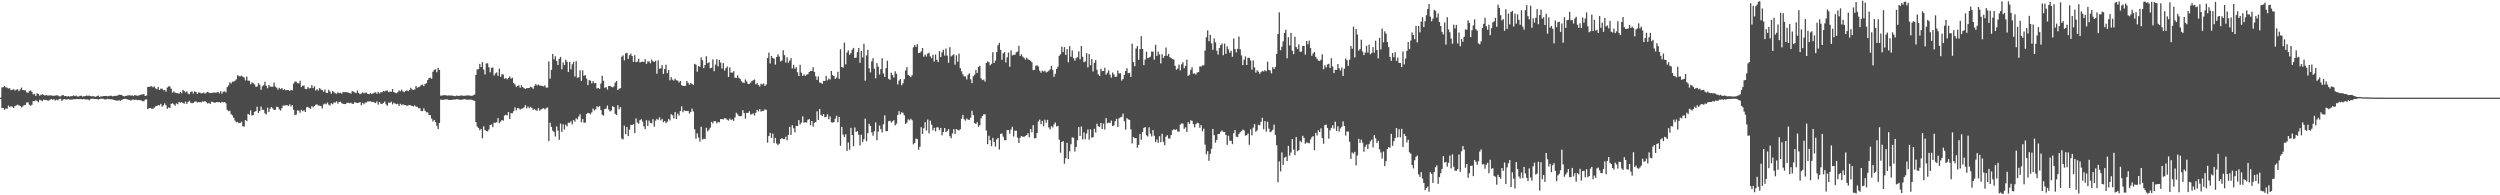 <?xml version="1.0" encoding="UTF-8"?>
<svg xmlns="http://www.w3.org/2000/svg" width="1920" height="150">
  <path d="M0 74.994h1v1.000H0zM1 67.168h1v15.833H1zM2 66.967h1v15.932H2zM3 66.065h1v18.272H3zM4 67.096h1v16.243H4zM5 67.307h1v16.217H5zM6 67.976h1v13.108H6zM7 67.796h1v14.288H7zM8 69.290h1v12.439H8zM9 68.843h1v13.091H9zM10 68.543h1v14.412H10zM11 69.527h1v11.991H11zM12 68.887h1v12.085H12zM13 68.528h1v11.864H13zM14 69.999h1v10.898H14zM15 68.727h1v12.640H15zM16 67.295h1v15.212H16zM17 69.102h1v12.671H17zM18 69.266h1v11.442H18zM19 69.440h1v11.124H19zM20 70.879h1v7.936H20zM21 71.395h1v7.131H21zM22 69.902h1v10.464H22zM23 69.445h1v11.809H23zM24 70.568h1v9.911H24zM25 72.482h1v5.093H25zM26 72.103h1v5.632H26zM27 73.658h1v3.276H27zM28 71.684h1v5.964H28zM29 72.125h1v6.487H29zM30 73.478h1v3.179H30zM31 72.826h1v4.215H31zM32 72.343h1v5.441H32zM33 72.908h1v3.517H33zM34 73.366h1v3.529H34zM35 72.982h1v3.763H35zM36 73.334h1v3.889H36zM37 73.300h1v3.983H37zM38 73.270h1v3.254H38zM39 73.252h1v2.855H39zM40 73.560h1v3.043H40zM41 73.511h1v2.716H41zM42 73.365h1v3.862H42zM43 73.141h1v3.476H43zM44 73.295h1v3.823H44zM45 73.985h1v2.033H45zM46 74.050h1v1.720H46zM47 73.290h1v4.214H47zM48 72.969h1v3.449H48zM49 73.809h1v2.292H49zM50 73.711h1v2.725H50zM51 74.161h1v2.171H51zM52 73.822h1v2.284H52zM53 74.161h1v2.266H53zM54 73.867h1v2.616H54zM55 73.837h1v2.648H55zM56 73.203h1v2.956H56zM57 73.815h1v2.418H57zM58 73.377h1v2.757H58zM59 74.128h1v1.959H59zM60 74.054h1v2.124H60zM61 73.577h1v2.487H61zM62 73.518h1v2.613H62zM63 74.187h1v2.161H63zM64 73.918h1v2.061H64zM65 73.768h1v2.619H65zM66 73.333h1v3.074H66zM67 73.670h1v2.690H67zM68 73.306h1v3.724H68zM69 73.835h1v2.298H69zM70 73.993h1v1.816H70zM71 73.848h1v2.004H71zM72 74.137h1v2.013H72zM73 74.348h1v1.608H73zM74 73.776h1v2.317H74zM75 73.354h1v3.063H75zM76 74.471h1v1.506H76zM77 74.055h1v1.799H77zM78 73.959h1v1.839H78zM79 73.797h1v2.109H79zM80 73.743h1v2.629H80zM81 73.610h1v2.754H81zM82 73.924h1v1.921H82zM83 73.816h1v2.350H83zM84 73.499h1v2.672H84zM85 73.509h1v2.770H85zM86 73.982h1v2.396H86zM87 73.783h1v3.024H87zM88 73.531h1v3.545H88zM89 73.610h1v3.627H89zM90 73.231h1v4.068H90zM91 72.681h1v4.276H91zM92 72.881h1v4.603H92zM93 72.894h1v3.795H93zM94 73.737h1v2.498H94zM95 74.034h1v1.945H95zM96 73.743h1v2.203H96zM97 73.442h1v2.765H97zM98 73.201h1v3.379H98zM99 73.179h1v3.562H99zM100 73.453h1v3.795H100zM101 73.239h1v3.358H101zM102 73.844h1v2.672H102zM103 73.029h1v3.671H103zM104 73.267h1v3.222H104zM105 73.555h1v3.411H105zM106 73.332h1v3.441H106zM107 73.019h1v3.965H107zM108 72.598h1v4.485H108zM109 72.500h1v5.219H109zM110 72.240h1v5.520H110zM111 73.745h1v2.800H111zM112 73.377h1v2.910H112zM113 66.821h1v16.997H113zM114 66.656h1v16.480H114zM115 66.386h1v16.523H115zM116 66.193h1v17.315H116zM117 67.052h1v16.482H117zM118 66.358h1v16.334H118zM119 67.847h1v13.822H119zM120 68.581h1v12.875H120zM121 66.889h1v13.774H121zM122 69.115h1v11.911H122zM123 68.073h1v11.692H123zM124 68.022h1v13.944H124zM125 69.317h1v11.608H125zM126 69.072h1v10.339H126zM127 70.418h1v10.409H127zM128 67.215h1v16.328H128zM129 66.291h1v16.233H129zM130 66.423h1v16.460H130zM131 68.125h1v11.583H131zM132 71.192h1v8.138H132zM133 70.152h1v9.971H133zM134 71.093h1v10.040H134zM135 71.455h1v7.965H135zM136 71.506h1v8.594H136zM137 71.995h1v6.272H137zM138 70.590h1v8.275H138zM139 71.668h1v6.701H139zM140 69.021h1v10.066H140zM141 70.007h1v9.614H141zM142 70.955h1v7.065H142zM143 70.118h1v9.747H143zM144 71.889h1v6.374H144zM145 72.382h1v5.014H145zM146 70.627h1v8.334H146zM147 70.261h1v9.041H147zM148 71.822h1v7.190H148zM149 70.145h1v8.061H149zM150 70.637h1v7.141H150zM151 72.103h1v6.583H151zM152 70.962h1v7.525H152zM153 71.138h1v7.292H153zM154 71.725h1v6.940H154zM155 71.562h1v6.385H155zM156 71.063h1v6.898H156zM157 71.918h1v5.781H157zM158 71.133h1v7.344H158zM159 70.491h1v8.959H159zM160 71.154h1v7.854H160zM161 71.550h1v8.373H161zM162 71.387h1v6.716H162zM163 71.155h1v7.158H163zM164 71.024h1v7.915H164zM165 71.153h1v7.645H165zM166 70.941h1v7.428H166zM167 70.671h1v7.822H167zM168 71.698h1v6.780H168zM169 70.019h1v8.910H169zM170 71.863h1v6.380H170zM171 70.384h1v8.260H171zM172 70.089h1v8.261H172zM173 70.939h1v8.430H173zM174 66.936h1v17.374H174zM175 65.653h1v19.792H175zM176 63.242h1v21.844H176zM177 64.153h1v23.529H177zM178 62.591h1v26.086H178zM179 62.714h1v27.783H179zM180 61.977h1v30.648H180zM181 60.938h1v33.010H181zM182 57.732h1v35.909H182zM183 58.536h1v36.057H183zM184 58.608h1v35.795H184zM185 58.105h1v35.316H185zM186 58.897h1v38.015H186zM187 59.528h1v37.761H187zM188 61.758h1v30.451H188zM189 58.793h1v34.225H189zM190 61.951h1v25.494H190zM191 62.014h1v26.149H191zM192 64.712h1v20.074H192zM193 63.172h1v25.555H193zM194 63.961h1v24.341H194zM195 64.840h1v21.123H195zM196 66.606h1v18.651H196zM197 66.446h1v15.546H197zM198 63.959h1v22.751H198zM199 65.101h1v20.120H199zM200 68.948h1v12.853H200zM201 66.250h1v18.046H201zM202 65.482h1v18.871H202zM203 62.779h1v24.269H203zM204 65.870h1v22.035H204zM205 67.796h1v14.867H205zM206 65.241h1v20.826H206zM207 66.398h1v17.052H207zM208 66.624h1v15.527H208zM209 66.599h1v16.721H209zM210 63.495h1v20.994H210zM211 66.433h1v17.898H211zM212 67.324h1v14.685H212zM213 68.848h1v13.434H213zM214 67.440h1v16.505H214zM215 68.378h1v16.501H215zM216 67.581h1v15.468H216zM217 68.994h1v12.026H217zM218 68.447h1v12.654H218zM219 69.315h1v11.507H219zM220 69.121h1v11.605H220zM221 69.156h1v12.291H221zM222 69.845h1v10.303H222zM223 69.048h1v12.668H223zM224 69.395h1v11.252H224zM225 64.167h1v20.184H225zM226 62.608h1v25.810H226zM227 62.792h1v25.244H227zM228 63.870h1v20.895H228zM229 64.088h1v20.885H229zM230 61.995h1v24.578H230zM231 66.890h1v17.445H231zM232 65.813h1v19.653H232zM233 65.764h1v18.936H233zM234 68.240h1v17.774H234zM235 68.452h1v13.961H235zM236 66.836h1v15.254H236zM237 67.879h1v15.157H237zM238 67.690h1v15.913H238zM239 65.403h1v16.145H239zM240 67.632h1v14.790H240zM241 66.246h1v15.152H241zM242 69.492h1v10.996H242zM243 68.432h1v11.685H243zM244 69.555h1v11.501H244zM245 67.614h1v13.551H245zM246 68.718h1v12.806H246zM247 69.173h1v14.133H247zM248 70.457h1v9.790H248zM249 68.739h1v10.701H249zM250 71.164h1v8.948H250zM251 71.425h1v7.333H251zM252 68.921h1v11.455H252zM253 70.369h1v10.714H253zM254 71.955h1v7.286H254zM255 69.872h1v10.203H255zM256 70.824h1v7.846H256zM257 71.615h1v7.162H257zM258 71.986h1v5.855H258zM259 70.857h1v8.756H259zM260 71.528h1v6.738H260zM261 71.316h1v6.808H261zM262 71.960h1v7.296H262zM263 70.629h1v9.141H263zM264 70.762h1v9.187H264zM265 70.719h1v9.141H265zM266 70.845h1v8.036H266zM267 71.123h1v7.844H267zM268 71.387h1v7.922H268zM269 71.936h1v6.911H269zM270 69.997h1v9.759H270zM271 70.328h1v9.407H271zM272 70.956h1v7.450H272zM273 71.567h1v7.311H273zM274 69.583h1v9.513H274zM275 71.362h1v7.650H275zM276 72.337h1v5.993H276zM277 71.764h1v9.090H277zM278 70.930h1v8.002H278zM279 71.659h1v8.439H279zM280 71.194h1v7.581H280zM281 71.119h1v7.569H281zM282 72.125h1v5.691H282zM283 72.328h1v5.576H283zM284 71.550h1v6.275H284zM285 72.230h1v6.051H285zM286 71.724h1v6.492H286zM287 71.233h1v7.511H287zM288 70.980h1v8.249H288zM289 72.061h1v5.750H289zM290 70.588h1v9.748H290zM291 71.769h1v6.550H291zM292 70.743h1v8.939H292zM293 70.906h1v8.963H293zM294 69.770h1v9.207H294zM295 70.264h1v7.728H295zM296 69.571h1v10.609H296zM297 69.528h1v11.745H297zM298 70.736h1v8.063H298zM299 70.275h1v8.719H299zM300 70.461h1v7.598H300zM301 68.381h1v11.776H301zM302 70.770h1v8.095H302zM303 71.205h1v8.355H303zM304 71.652h1v8.392H304zM305 70.797h1v8.858H305zM306 69.493h1v11.865H306zM307 70.150h1v9.559H307zM308 68.803h1v11.990H308zM309 70.241h1v9.857H309zM310 70.829h1v9.995H310zM311 69.798h1v10.859H311zM312 69.371h1v12.083H312zM313 69.983h1v10.966H313zM314 69.191h1v11.413H314zM315 67.355h1v13.671H315zM316 68.694h1v12.662H316zM317 68.986h1v12.800H317zM318 68.721h1v12.234H318zM319 66.105h1v15.848H319zM320 67.398h1v14.688H320zM321 66.892h1v16.217H321zM322 66.395h1v16.735H322zM323 65.322h1v20.002H323zM324 64.918h1v20.370H324zM325 66.126h1v17.138H325zM326 64.547h1v20.552H326zM327 63.905h1v22.362H327zM328 61.502h1v24.821H328zM329 59.931h1v28.385H329zM330 59.624h1v28.806H330zM331 60.508h1v30.600H331zM332 55.093h1v38.230H332zM333 53.637h1v38.460H333zM334 53.222h1v40.514H334zM335 55.525h1v41.043H335zM336 52.133h1v46.989H336zM337 53.774h1v40.698H337zM338 73.420h1v3.119H338zM339 73.412h1v3.109H339zM340 73.125h1v3.609H340zM341 73.094h1v3.238H341zM342 73.154h1v3.214H342zM343 73.442h1v2.855H343zM344 73.309h1v3.376H344zM345 73.274h1v3.572H345zM346 73.408h1v3.307H346zM347 73.392h1v3.231H347zM348 73.724h1v2.651H348zM349 73.856h1v2.664H349zM350 73.355h1v2.891H350zM351 73.592h1v2.617H351zM352 73.657h1v2.863H352zM353 73.403h1v3.292H353zM354 73.225h1v3.310H354zM355 73.576h1v2.842H355zM356 73.533h1v2.527H356zM357 73.456h1v2.938H357zM358 73.313h1v3.300H358zM359 73.198h1v3.230H359zM360 73.356h1v3.311H360zM361 73.424h1v2.987H361zM362 73.716h1v2.980H362zM363 73.074h1v4.063H363zM364 72.644h1v4.749H364zM365 57.543h1v36.128H365zM366 53.396h1v43.796H366zM367 53.048h1v45.257H367zM368 49.066h1v51.023H368zM369 51.516h1v47.474H369zM370 47.672h1v58.517H370zM371 53.447h1v43.570H371zM372 57.204h1v42.693H372zM373 48.681h1v51.927H373zM374 48.595h1v52.347H374zM375 51.655h1v47.788H375zM376 55.572h1v40.434H376zM377 52.102h1v43.443H377zM378 51.848h1v45.851H378zM379 58.016h1v36.178H379zM380 56.406h1v37.932H380zM381 55.598h1v38.321H381zM382 58.203h1v32.534H382zM383 52.667h1v41.888H383zM384 59.023h1v34.356H384zM385 56.974h1v35.188H385zM386 57.268h1v35.445H386zM387 60.443h1v28.352H387zM388 59.874h1v28.225H388zM389 60.944h1v27.674H389zM390 59.906h1v26.176H390zM391 58.660h1v32.772H391zM392 60.373h1v26.579H392zM393 59.693h1v27.240H393zM394 63.696h1v21.701H394zM395 64.759h1v17.729H395zM396 66.693h1v18.035H396zM397 66.006h1v16.995H397zM398 65.526h1v17.663H398zM399 67.378h1v16.837H399zM400 65.472h1v18.062H400zM401 66.887h1v16.406H401zM402 67.675h1v14.844H402zM403 68.304h1v12.417H403zM404 67.762h1v15.484H404zM405 67.616h1v14.230H405zM406 67.548h1v15.554H406zM407 66.578h1v15.440H407zM408 67.103h1v15.795H408zM409 68.153h1v16.159H409zM410 65.918h1v17.663H410zM411 64.542h1v20.103H411zM412 65.644h1v19.461H412zM413 64.852h1v18.122H413zM414 65.697h1v19.333H414zM415 65.749h1v18.344H415zM416 66.028h1v17.466H416zM417 66.349h1v16.823H417zM418 65.551h1v18.477H418zM419 67.336h1v15.779H419zM420 67.211h1v15.333H420zM421 47.198h1v61.175H421zM422 60.375h1v33.869H422zM423 53.660h1v43.763H423zM424 41.416h1v58.925H424zM425 45.556h1v55.730H425zM426 43.208h1v61.653H426zM427 46.801h1v50.348H427zM428 49.904h1v50.416H428zM429 45.158h1v62.261H429zM430 43.666h1v51.245H430zM431 53.127h1v48.205H431zM432 47.939h1v47.527H432zM433 50.002h1v49.491H433zM434 45.892h1v49.868H434zM435 47.408h1v49.645H435zM436 55.224h1v38.985H436zM437 47.550h1v46.820H437zM438 53.262h1v39.876H438zM439 49.379h1v46.181H439zM440 47.464h1v44.753H440zM441 58.772h1v34.769H441zM442 46.922h1v43.987H442zM443 59.739h1v31.954H443zM444 59.270h1v30.216H444zM445 53.915h1v33.828H445zM446 62.123h1v31.777H446zM447 54.012h1v37.440H447zM448 58.236h1v35.962H448zM449 57.637h1v36.622H449zM450 60.412h1v27.197H450zM451 65.318h1v21.350H451zM452 61.574h1v25.346H452zM453 61.902h1v25.888H453zM454 64.021h1v22.317H454zM455 62.295h1v21.088H455zM456 63.912h1v20.957H456zM457 63.758h1v20.231H457zM458 67.935h1v13.703H458zM459 67.523h1v14.827H459zM460 68.235h1v13.203H460zM461 64.231h1v20.289H461zM462 58.170h1v29.922H462zM463 62.071h1v26.748H463zM464 67.445h1v16.330H464zM465 66.860h1v16.514H465zM466 68.763h1v12.303H466zM467 66.063h1v17.986H467zM468 65.886h1v19.754H468zM469 66.641h1v18.208H469zM470 67.107h1v14.510H470zM471 66.369h1v15.882H471zM472 63.459h1v23.993H472zM473 62.217h1v26.090H473zM474 69.150h1v11.664H474zM475 68.168h1v15.769H475zM476 67.735h1v14.536H476zM477 43.559h1v62.851H477zM478 42.570h1v64.516H478zM479 46.368h1v50.037H479zM480 41.023h1v61.895H480zM481 40.603h1v56.949H481zM482 45.191h1v59.338H482zM483 42.384h1v57.140H483zM484 41.196h1v54.672H484zM485 42.995h1v53.011H485zM486 47.564h1v47.751H486zM487 42.383h1v59.808H487zM488 47.701h1v43.273H488zM489 47.307h1v46.774H489zM490 45.107h1v49.868H490zM491 47.968h1v44.333H491zM492 47.502h1v44.116H492zM493 47.293h1v46.116H493zM494 47.651h1v49.369H494zM495 45.396h1v53.763H495zM496 49.045h1v43.297H496zM497 47.275h1v49.420H497zM498 47.159h1v45.415H498zM499 48.580h1v45.791H499zM500 45.747h1v48.974H500zM501 47.106h1v44.505H501zM502 47.593h1v49.682H502zM503 46.660h1v46.043H503zM504 56.648h1v34.655H504zM505 46.351h1v45.734H505zM506 52.844h1v37.280H506zM507 52.465h1v40.012H507zM508 50.077h1v41.206H508zM509 56.774h1v37.176H509zM510 53.040h1v39.925H510zM511 49.732h1v44.836H511zM512 56.208h1v37.279H512zM513 53.887h1v37.414H513zM514 61.682h1v30.837H514zM515 59.309h1v28.382H515zM516 61.142h1v27.427H516zM517 61.916h1v29.017H517zM518 60.435h1v25.641H518zM519 61.586h1v29.866H519zM520 61.972h1v25.252H520zM521 63.319h1v25.387H521zM522 62.251h1v23.052H522zM523 65.455h1v16.207H523zM524 65.921h1v20.279H524zM525 66.104h1v18.606H525zM526 65.846h1v19.389H526zM527 62.159h1v23.131H527zM528 63.580h1v21.588H528zM529 65.038h1v22.207H529zM530 63.783h1v22.193H530zM531 64.350h1v19.131H531zM532 65.228h1v20.308H532zM533 48.992h1v50.318H533zM534 49.682h1v56.851H534zM535 55.060h1v47.380H535zM536 50.784h1v54.820H536zM537 51.321h1v57.395H537zM538 44.073h1v53.276H538zM539 46.237h1v60.914H539zM540 52.332h1v54.274H540zM541 49.893h1v56.823H541zM542 43.179h1v54.990H542zM543 48.518h1v52.359H543zM544 47.783h1v51.889H544zM545 52.394h1v45.649H545zM546 52.087h1v41.518H546zM547 45.626h1v49.146H547zM548 54.685h1v38.272H548zM549 49.592h1v43.542H549zM550 45.543h1v49.291H550zM551 50.988h1v42.654H551zM552 45.984h1v47.993H552zM553 48.073h1v43.350H553zM554 52.579h1v38.987H554zM555 48.507h1v43.147H555zM556 54.155h1v36.635H556zM557 52.303h1v38.702H557zM558 51.042h1v40.946H558zM559 59.028h1v33.617H559zM560 51.724h1v39.321H560zM561 55.775h1v36.442H561zM562 55.743h1v35.906H562zM563 54.685h1v38.121H563zM564 59.664h1v30.494H564zM565 59.928h1v26.712H565zM566 57.909h1v29.954H566zM567 59.789h1v29.422H567zM568 60.630h1v28.652H568zM569 62.398h1v26.604H569zM570 63.395h1v21.169H570zM571 63.777h1v23.018H571zM572 61.038h1v30.046H572zM573 62.550h1v24.122H573zM574 64.451h1v22.260H574zM575 64.417h1v21.077H575zM576 63.428h1v24.470H576zM577 62.236h1v25.583H577zM578 61.579h1v25.466H578zM579 61.048h1v27.674H579zM580 64.702h1v21.809H580zM581 63.912h1v20.451H581zM582 65.314h1v20.252H582zM583 66.416h1v17.413H583zM584 64.295h1v21.439H584zM585 64.872h1v20.289H585zM586 64.120h1v20.972H586zM587 66.028h1v17.918H587zM588 64.847h1v19.527H588zM589 44.521h1v64.985H589zM590 40.406h1v64.044H590zM591 48.707h1v53.311H591zM592 42.983h1v62.966H592zM593 44.564h1v58.087H593zM594 45.045h1v64.902H594zM595 49.635h1v56.252H595zM596 43.770h1v66.515H596zM597 41.703h1v69.735H597zM598 43.422h1v66.979H598zM599 47.209h1v59.663H599zM600 46.468h1v59.596H600zM601 38.570h1v68.224H601zM602 42.351h1v64.480H602zM603 48.076h1v56.916H603zM604 43.975h1v63.784H604zM605 48.156h1v55.422H605zM606 46.616h1v50.823H606zM607 44.578h1v59.017H607zM608 52.605h1v43.555H608zM609 49.792h1v48.772H609zM610 52.787h1v48.822H610zM611 51.566h1v45.107H611zM612 55.487h1v41.373H612zM613 58.388h1v33.876H613zM614 49.745h1v45.877H614zM615 55.793h1v38.352H615zM616 58.299h1v31.110H616zM617 57.124h1v37.135H617zM618 58.290h1v35.573H618zM619 57.364h1v36.794H619zM620 56.964h1v34.957H620zM621 55.306h1v36.204H621zM622 54.406h1v41.794H622zM623 54.541h1v38.370H623zM624 51.656h1v45.592H624zM625 55.174h1v39.140H625zM626 58.566h1v35.123H626zM627 61.355h1v24.148H627zM628 58.665h1v33.514H628zM629 63.352h1v20.404H629zM630 63.584h1v24.583H630zM631 64.365h1v24.725H631zM632 62.098h1v25.587H632zM633 62.222h1v27.861H633zM634 58.246h1v31.517H634zM635 61.710h1v26.066H635zM636 60.297h1v31.295H636zM637 61.055h1v28.374H637zM638 54.511h1v39.458H638zM639 57.697h1v36.471H639zM640 58.359h1v35.412H640zM641 60.626h1v30.491H641zM642 59.559h1v29.395H642zM643 55.116h1v38.766H643zM644 60.583h1v29.213H644zM645 37.817h1v74.167H645zM646 51.472h1v46.009H646zM647 51.994h1v51.383H647zM648 32.714h1v72.463H648zM649 49.388h1v53.719H649zM650 40.369h1v75.484H650zM651 38.723h1v70.681H651zM652 42.042h1v72.927H652zM653 40.761h1v57.462H653zM654 38.141h1v65.534H654zM655 36.771h1v75.562H655zM656 44.540h1v53.330H656zM657 44.168h1v57.117H657zM658 40.061h1v60.605H658zM659 36.870h1v66.673H659zM660 48.256h1v63.442H660zM661 39.187h1v64.231H661zM662 44.106h1v64.998H662zM663 33.586h1v73.357H663zM664 61.949h1v29.200H664zM665 42.547h1v65.909H665zM666 38.253h1v64.021H666zM667 52.462h1v42.566H667zM668 55.591h1v41.129H668zM669 47.173h1v54.530H669zM670 44.679h1v59.588H670zM671 52.714h1v48.105H671zM672 60.102h1v33.957H672zM673 48.487h1v59.256H673zM674 51.202h1v49.905H674zM675 57.255h1v39.161H675zM676 53.074h1v46.121H676zM677 44.740h1v57.019H677zM678 56.356h1v39.095H678zM679 59.110h1v29.533H679zM680 52.316h1v48.497H680zM681 46.611h1v54.057H681zM682 60.504h1v32.554H682zM683 61.355h1v31.320H683zM684 55.841h1v38.192H684zM685 57.659h1v35.535H685zM686 59.567h1v32.814H686zM687 54.803h1v41.495H687zM688 56.683h1v38.314H688zM689 64.830h1v23.463H689zM690 61.835h1v23.564H690zM691 60.704h1v27.122H691zM692 65.486h1v20.729H692zM693 63.939h1v22.747H693zM694 60.835h1v27.742H694zM695 54.151h1v41.080H695zM696 51.523h1v42.644H696zM697 57.577h1v34.080H697zM698 58.388h1v34.058H698zM699 59.202h1v31.987H699zM700 57.755h1v34.625H700zM701 36.352h1v74.541H701zM702 34.536h1v75.233H702zM703 36.031h1v70.414H703zM704 33.882h1v72.984H704zM705 40.780h1v74.235H705zM706 40.499h1v72.169H706zM707 39.484h1v58.213H707zM708 36.849h1v65.939H708zM709 43.545h1v54.984H709zM710 41.945h1v51.905H710zM711 43.443h1v56.818H711zM712 41.154h1v50.633H712zM713 40.513h1v61.889H713zM714 43.315h1v49.372H714zM715 44.705h1v51.094H715zM716 42.064h1v58.014H716zM717 47.188h1v51.033H717zM718 41.827h1v59.068H718zM719 45.915h1v51.892H719zM720 47.663h1v50.185H720zM721 39.252h1v60.792H721zM722 43.841h1v54.402H722zM723 40.206h1v63.713H723zM724 38.214h1v63.179H724zM725 42.661h1v55.704H725zM726 37.272h1v64.130H726zM727 42.690h1v57.797H727zM728 48.164h1v51.073H728zM729 36.216h1v68.368H729zM730 43.378h1v62.823H730zM731 42.439h1v60.027H731zM732 41.737h1v57.419H732zM733 49.657h1v53.266H733zM734 42.500h1v56.675H734zM735 47.383h1v52.356H735zM736 41.168h1v59.095H736zM737 52.313h1v46.913H737zM738 54.781h1v36.426H738zM739 57.090h1v31.177H739zM740 58.715h1v32.859H740zM741 58.598h1v34.095H741zM742 60.966h1v30.086H742zM743 57.399h1v34.485H743zM744 56.292h1v35.758H744zM745 60.909h1v29.399H745zM746 63.866h1v21.235H746zM747 58.575h1v29.833H747zM748 57.338h1v37.192H748zM749 53.789h1v41.386H749zM750 56.052h1v37.827H750zM751 51.427h1v45.956H751zM752 50.528h1v45.640H752zM753 60.094h1v30.806H753zM754 61.520h1v27.608H754zM755 61.142h1v26.724H755zM756 62.616h1v25.147H756zM757 48.329h1v51.923H757zM758 47.194h1v63.525H758zM759 47.879h1v56.382H759zM760 50.149h1v57.531H760zM761 48.988h1v63.309H761zM762 40.113h1v65.779H762zM763 48.345h1v60.652H763zM764 46.522h1v66.076H764zM765 39.992h1v67.064H765zM766 34.787h1v71.170H766zM767 32.946h1v81.910H767zM768 38.282h1v64.574H768zM769 45.921h1v56.572H769zM770 41.031h1v63.964H770zM771 40.040h1v67.642H771zM772 47.979h1v59.764H772zM773 44.025h1v55.925H773zM774 40.341h1v59.613H774zM775 51.250h1v51.443H775zM776 38.630h1v60.829H776zM777 42.526h1v54.846H777zM778 42.050h1v62.800H778zM779 42.100h1v58.329H779zM780 40.151h1v60.245H780zM781 39.627h1v66.116H781zM782 35.174h1v74.588H782zM783 42.904h1v62.946H783zM784 41.715h1v62.750H784zM785 43.470h1v61.478H785zM786 44.404h1v60.740H786zM787 45.760h1v58.653H787zM788 44.283h1v59.516H788zM789 45.528h1v56.776H789zM790 46.033h1v59.416H790zM791 46.656h1v52.431H791zM792 47.808h1v53.754H792zM793 53.873h1v42.250H793zM794 53.632h1v52.636H794zM795 50.507h1v55.537H795zM796 50.194h1v51.933H796zM797 51.055h1v42.343H797zM798 54.322h1v37.507H798zM799 55.791h1v39.597H799zM800 54.204h1v38.675H800zM801 54.914h1v42.017H801zM802 54.296h1v37.591H802zM803 55.677h1v38.520H803zM804 55.093h1v36.922H804zM805 54.349h1v43.539H805zM806 53.230h1v46.157H806zM807 50.513h1v46.349H807zM808 53.671h1v44.230H808zM809 58.984h1v36.611H809zM810 56.608h1v37.523H810zM811 53.011h1v44.113H811zM812 51.187h1v45.458H812zM813 42.877h1v64.398H813zM814 41.669h1v75.654H814zM815 35.900h1v73.168H815zM816 40.003h1v68.312H816zM817 36.138h1v89.621H817zM818 42.123h1v79.397H818zM819 37.743h1v71.986H819zM820 47.797h1v74.257H820zM821 35.495h1v80.714H821zM822 43.634h1v67.140H822zM823 38.746h1v66.736H823zM824 44.702h1v61.119H824zM825 46.596h1v69.794H825zM826 44.676h1v68.233H826zM827 43.918h1v63.828H827zM828 39.429h1v58.129H828zM829 45.581h1v58.816H829zM830 35.349h1v61.815H830zM831 43.638h1v63.485H831zM832 47.786h1v53.909H832zM833 47.117h1v59.794H833zM834 40.823h1v61.748H834zM835 51.755h1v47.677H835zM836 41.534h1v65.709H836zM837 50.119h1v49.246H837zM838 45.439h1v60.297H838zM839 54.877h1v50.417H839zM840 48.215h1v50.690H840zM841 46.121h1v55.678H841zM842 53.564h1v41.458H842zM843 57.136h1v39.858H843zM844 58.356h1v39.219H844zM845 52.765h1v41.661H845zM846 54.624h1v44.451H846zM847 54.526h1v40.402H847zM848 52.068h1v47.435H848zM849 57.277h1v33.442H849zM850 55.825h1v38.866H850zM851 54.011h1v40.212H851zM852 57.289h1v37.251H852zM853 59.620h1v32.996H853zM854 55.705h1v41.139H854zM855 57.166h1v39.091H855zM856 59.081h1v34.007H856zM857 58.818h1v32.407H857zM858 54.170h1v43.292H858zM859 56.436h1v34.449H859zM860 56.286h1v33.842H860zM861 61.909h1v27.788H861zM862 60.640h1v26.611H862zM863 57.554h1v35.516H863zM864 54.561h1v45.004H864zM865 52.382h1v38.347H865zM866 56.217h1v35.481H866zM867 55.920h1v36.163H867zM868 59.060h1v40.258H868zM869 33.527h1v76.638H869zM870 47.684h1v57.541H870zM871 50.844h1v55.316H871zM872 37.267h1v68.810H872zM873 35.364h1v78.079H873zM874 45.958h1v65.323H874zM875 37.745h1v65.228H875zM876 27.797h1v79.535H876zM877 37.634h1v63.789H877zM878 49.997h1v48.273H878zM879 45.768h1v51.822H879zM880 39.744h1v64.162H880zM881 44.573h1v60.220H881zM882 44.208h1v53.603H882zM883 43.455h1v59.143H883zM884 39.588h1v65.207H884zM885 39.644h1v60.252H885zM886 45.843h1v58.448H886zM887 34.405h1v74.737H887zM888 42.969h1v64.192H888zM889 39.614h1v70.045H889zM890 41.851h1v62.792H890zM891 48.703h1v60.516H891zM892 41.691h1v61.081H892zM893 44.480h1v64.404H893zM894 42.971h1v68.581H894zM895 36.518h1v68.495H895zM896 42.841h1v61.009H896zM897 41.393h1v64.927H897zM898 43.856h1v62.539H898zM899 44.639h1v59.002H899zM900 45.276h1v54.766H900zM901 45.695h1v53.558H901zM902 50.547h1v49.231H902zM903 53.565h1v45.695H903zM904 52.585h1v48.285H904zM905 49.609h1v51.635H905zM906 54.002h1v41.683H906zM907 49.421h1v45.372H907zM908 47.836h1v47.159H908zM909 52.421h1v46.498H909zM910 50.545h1v47.251H910zM911 45.820h1v55.506H911zM912 58.266h1v35.507H912zM913 57.375h1v37.799H913zM914 53.600h1v38.752H914zM915 51.636h1v41.199H915zM916 56.554h1v38.844H916zM917 56.309h1v41.544H917zM918 57.218h1v38.082H918zM919 55.642h1v38.617H919zM920 55.341h1v39.331H920zM921 51.034h1v47.129H921zM922 51.065h1v45.010H922zM923 50.279h1v50.603H923zM924 50.145h1v48.726H924zM925 38.842h1v72.226H925zM926 28.552h1v89.971H926zM927 23.415h1v92.687H927zM928 31.643h1v91.902H928zM929 26.709h1v91.475H929zM930 33.310h1v80.931H930zM931 38.264h1v60.780H931zM932 29.499h1v74.291H932zM933 32.512h1v77.072H933zM934 38.896h1v68.576H934zM935 41.891h1v61.054H935zM936 36.933h1v65.929H936zM937 34.653h1v66.569H937zM938 33.405h1v66.716H938zM939 42.401h1v58.910H939zM940 33.445h1v67.893H940zM941 41.316h1v62.326H941zM942 35.584h1v75.665H942zM943 37.887h1v66.379H943zM944 40.563h1v67.424H944zM945 39.000h1v69.192H945zM946 43.564h1v67.180H946zM947 29.596h1v72.766H947zM948 37.648h1v62.208H948zM949 40.226h1v64.751H949zM950 37.514h1v67.714H950zM951 28.049h1v74.830H951zM952 37.879h1v63.606H952zM953 42.536h1v58.157H953zM954 49.987h1v49.471H954zM955 45.880h1v54.342H955zM956 43.309h1v60.810H956zM957 49.926h1v53.858H957zM958 44.335h1v58.239H958zM959 44.461h1v66.753H959zM960 46.418h1v52.866H960zM961 53.447h1v50.535H961zM962 46.449h1v51.526H962zM963 51.737h1v43.611H963zM964 55.804h1v45.424H964zM965 53.975h1v46.149H965zM966 55.057h1v40.800H966zM967 56.672h1v39.516H967zM968 55.381h1v38.203H968zM969 54.429h1v36.039H969zM970 54.930h1v44.398H970zM971 53.864h1v39.099H971zM972 54.749h1v46.347H972zM973 47.358h1v46.167H973zM974 53.676h1v45.143H974zM975 54.144h1v47.441H975zM976 56.368h1v44.560H976zM977 51.548h1v48.157H977zM978 53.006h1v42.693H978zM979 51.344h1v52.225H979zM980 41.380h1v70.156H980zM981 26.115h1v113.889H981zM982 9.471h1v114.525H982zM983 38.570h1v93.110H983zM984 35.849h1v81.169H984zM985 31.729h1v94.950H985zM986 25.336h1v95.685H986zM987 22.861h1v97.516H987zM988 44.764h1v78.985H988zM989 28.562h1v83.529H989zM990 34.939h1v84.580H990zM991 25.248h1v91.903H991zM992 38.931h1v67.855H992zM993 41.579h1v73.337H993zM994 28.181h1v90.993H994zM995 36.104h1v69.203H995zM996 37.697h1v78.479H996zM997 34.024h1v81.296H997zM998 39.708h1v68.432H998zM999 39.554h1v69.758H999zM1000 35.296h1v69.007H1000zM1001 35.311h1v70.585H1001zM1002 41.931h1v68.440H1002zM1003 31.470h1v77.898H1003zM1004 33.975h1v75.715H1004zM1005 31.175h1v78.931H1005zM1006 36.930h1v70.256H1006zM1007 42.855h1v62.588H1007zM1008 41.001h1v63.425H1008zM1009 39.903h1v75.403H1009zM1010 43.641h1v58.474H1010zM1011 45.119h1v58.897H1011zM1012 46.464h1v53.572H1012zM1013 46.864h1v54.512H1013zM1014 45.891h1v52.737H1014zM1015 41.685h1v64.241H1015zM1016 53.146h1v57.222H1016zM1017 50.120h1v45.987H1017zM1018 51.785h1v43.891H1018zM1019 49.485h1v48.873H1019zM1020 48.978h1v57.510H1020zM1021 52.134h1v47.938H1021zM1022 44.752h1v53.518H1022zM1023 51.092h1v45.138H1023zM1024 56.147h1v42.616H1024zM1025 53.571h1v39.877H1025zM1026 53.648h1v47.014H1026zM1027 49.155h1v47.893H1027zM1028 52.423h1v48.640H1028zM1029 54.156h1v44.477H1029zM1030 51.852h1v45.481H1030zM1031 58.383h1v34.838H1031zM1032 52.752h1v44.029H1032zM1033 44.975h1v59.111H1033zM1034 46.279h1v54.655H1034zM1035 50.531h1v50.515H1035zM1036 45.845h1v63.012H1036zM1037 35.252h1v86.820H1037zM1038 37.443h1v79.729H1038zM1039 20.485h1v97.482H1039zM1040 44.012h1v72.639H1040zM1041 22.283h1v104.730H1041zM1042 26.535h1v92.865H1042zM1043 38.885h1v67.775H1043zM1044 37.710h1v72.023H1044zM1045 30.521h1v76.757H1045zM1046 39.584h1v69.985H1046zM1047 42.277h1v74.259H1047zM1048 40.427h1v72.339H1048zM1049 35.189h1v75.824H1049zM1050 40.406h1v74.005H1050zM1051 34.235h1v76.526H1051zM1052 41.672h1v66.878H1052zM1053 40.537h1v66.656H1053zM1054 36.211h1v76.969H1054zM1055 40.468h1v63.360H1055zM1056 31.225h1v75.011H1056zM1057 38.363h1v71.403H1057zM1058 44.837h1v63.338H1058zM1059 29.006h1v85.656H1059zM1060 37.998h1v79.131H1060zM1061 21.890h1v99.859H1061zM1062 32.515h1v83.850H1062zM1063 24.082h1v103.584H1063zM1064 25.866h1v97.928H1064zM1065 32.292h1v82.170H1065zM1066 36.222h1v76.650H1066zM1067 43.670h1v69.847H1067zM1068 46.709h1v56.107H1068zM1069 40.739h1v71.233H1069zM1070 43.986h1v64.494H1070zM1071 40.143h1v65.963H1071zM1072 46.750h1v51.605H1072zM1073 44.225h1v61.286H1073zM1074 48.282h1v50.940H1074zM1075 48.402h1v57.087H1075zM1076 51.504h1v47.422H1076zM1077 39.550h1v73.415H1077zM1078 49.446h1v53.380H1078zM1079 44.971h1v59.453H1079zM1080 39.092h1v70.295H1080zM1081 32.238h1v75.087H1081zM1082 37.744h1v79.270H1082zM1083 31.100h1v86.955H1083zM1084 24.859h1v101.843H1084zM1085 26.894h1v102.462H1085zM1086 30.086h1v92.976H1086zM1087 19.956h1v100.490H1087zM1088 32.516h1v86.945H1088zM1089 19.944h1v113.989H1089zM1090 24.845h1v111.043H1090zM1091 16.650h1v115.536H1091zM1092 13.262h1v123.893H1092zM1093 20.777h1v119.760H1093zM1094 16.309h1v129.788H1094zM1095 11.656h1v132.695H1095zM1096 6.884h1v136.363H1096zM1097 3.079h1v144.121H1097zM1098 12.790h1v119.491H1098zM1099 16.317h1v117.178H1099zM1100 14.333h1v126.162H1100zM1101 7.541h1v124.610H1101zM1102 8.334h1v120.139H1102zM1103 13.526h1v113.476H1103zM1104 10.345h1v130.798H1104zM1105 17.019h1v119.006H1105zM1106 19.899h1v113.101H1106zM1107 24.436h1v105.304H1107zM1108 26.417h1v93.508H1108zM1109 17.237h1v107.588H1109zM1110 34.181h1v90.167H1110zM1111 13.194h1v114.807H1111zM1112 22.562h1v102.466H1112zM1113 24.760h1v94.724H1113zM1114 29.585h1v99.758H1114zM1115 33.612h1v84.926H1115zM1116 18.941h1v109.157H1116zM1117 21.886h1v109.261H1117zM1118 19.087h1v112.159H1118zM1119 33.375h1v96.542H1119zM1120 24.922h1v93.777H1120zM1121 35.528h1v96.392H1121zM1122 30.010h1v86.209H1122zM1123 32.066h1v80.056H1123zM1124 28.206h1v86.669H1124zM1125 22.536h1v106.276H1125zM1126 22.821h1v103.114H1126zM1127 15.628h1v120.920H1127zM1128 17.626h1v115.417H1128zM1129 28.459h1v98.999H1129zM1130 23.259h1v103.939H1130zM1131 19.483h1v115.796H1131zM1132 14.889h1v108.037H1132zM1133 22.463h1v101.755H1133zM1134 23.514h1v103.101H1134zM1135 33.357h1v90.382H1135zM1136 34.050h1v82.342H1136zM1137 31.723h1v82.983H1137zM1138 21.568h1v104.729H1138zM1139 18.301h1v107.822H1139zM1140 13.621h1v115.957H1140zM1141 20.124h1v106.343H1141zM1142 22.832h1v102.179H1142zM1143 18.933h1v114.140H1143zM1144 27.039h1v95.627H1144zM1145 21.680h1v107.943H1145zM1146 17.199h1v111.961H1146zM1147 16.445h1v118.653H1147zM1148 13.694h1v122.090H1148zM1149 20.592h1v121.302H1149zM1150 3.586h1v130.673H1150zM1151 6.052h1v129.865H1151zM1152 11.696h1v125.547H1152zM1153 15.646h1v113.393H1153zM1154 14.677h1v116.516H1154zM1155 23.613h1v101.179H1155zM1156 7.181h1v134.254H1156zM1157 22.215h1v106.298H1157zM1158 10.389h1v114.981H1158zM1159 18.735h1v104.190H1159zM1160 9.200h1v134.401H1160zM1161 8.399h1v123.901H1161zM1162 20.317h1v116.894H1162zM1163 10.466h1v134.348H1163zM1164 18.195h1v106.283H1164zM1165 11.065h1v118.720H1165zM1166 15.246h1v120.308H1166zM1167 18.989h1v118.131H1167zM1168 7.888h1v124.669H1168zM1169 20.474h1v116.322H1169zM1170 22.807h1v105.400H1170zM1171 7.837h1v125.329H1171zM1172 3.937h1v132.651H1172zM1173 12.384h1v126.667H1173zM1174 14.834h1v114.497H1174zM1175 4.334h1v131.951H1175zM1176 21.279h1v117.435H1176zM1177 14.098h1v113.646H1177zM1178 17.358h1v107.571H1178zM1179 13.676h1v120.363H1179zM1180 7.076h1v126.259H1180zM1181 18.589h1v105.671H1181zM1182 11.551h1v134.817H1182zM1183 7.405h1v117.155H1183zM1184 14.333h1v123.272H1184zM1185 13.281h1v121.149H1185zM1186 19.190h1v120.497H1186zM1187 10.539h1v106.970H1187zM1188 25.839h1v96.470H1188zM1189 13.334h1v114.534H1189zM1190 21.223h1v104.636H1190zM1191 19.887h1v112.314H1191zM1192 22.066h1v104.882H1192zM1193 33.308h1v92.027H1193zM1194 15.687h1v115.509H1194zM1195 20.878h1v118.208H1195zM1196 17.064h1v117.653H1196zM1197 16.664h1v116.833H1197zM1198 24.465h1v106.291H1198zM1199 18.045h1v96.898H1199zM1200 32.833h1v93.449H1200zM1201 13.227h1v122.508H1201zM1202 21.414h1v112.596H1202zM1203 15.477h1v117.027H1203zM1204 15.189h1v114.540H1204zM1205 9.104h1v126.915H1205zM1206 15.684h1v120.350H1206zM1207 15.301h1v113.690H1207zM1208 18.055h1v117.429H1208zM1209 14.186h1v118.841H1209zM1210 12.863h1v126.643H1210zM1211 18.964h1v113.944H1211zM1212 21.326h1v112.634H1212zM1213 17.817h1v111.825H1213zM1214 21.516h1v117.165H1214zM1215 13.472h1v117.954H1215zM1216 17.409h1v113.770H1216zM1217 14.284h1v121.884H1217zM1218 9.564h1v120.435H1218zM1219 20.199h1v115.937H1219zM1220 24.768h1v110.461H1220zM1221 23.937h1v105.618H1221zM1222 11.288h1v116.914H1222zM1223 23.852h1v113.809H1223zM1224 15.183h1v119.640H1224zM1225 23.489h1v113.039H1225zM1226 22.926h1v106.424H1226zM1227 25.319h1v103.321H1227zM1228 12.301h1v118.587H1228zM1229 21.331h1v111.571H1229zM1230 17.311h1v115.694H1230zM1231 24.416h1v105.351H1231zM1232 13.803h1v110.160H1232zM1233 20.249h1v113.597H1233zM1234 19.489h1v104.094H1234zM1235 21.813h1v98.835H1235zM1236 16.047h1v109.058H1236zM1237 24.396h1v101.593H1237zM1238 24.948h1v104.066H1238zM1239 21.966h1v108.318H1239zM1240 25.458h1v99.450H1240zM1241 24.047h1v102.257H1241zM1242 16.300h1v113.157H1242zM1243 25.452h1v98.756H1243zM1244 26.907h1v97.603H1244zM1245 16.909h1v112.525H1245zM1246 13.074h1v117.438H1246zM1247 20.956h1v99.775H1247zM1248 22.190h1v100.641H1248zM1249 22.196h1v107.761H1249zM1250 21.825h1v108.545H1250zM1251 19.216h1v106.715H1251zM1252 21.486h1v110.289H1252zM1253 20.383h1v114.505H1253zM1254 21.564h1v95.391H1254zM1255 27.891h1v100.394H1255zM1256 22.632h1v104.553H1256zM1257 21.867h1v107.308H1257zM1258 17.910h1v111.676H1258zM1259 21.858h1v106.832H1259zM1260 20.437h1v106.799H1260zM1261 23.398h1v98.524H1261zM1262 32.306h1v91.833H1262zM1263 29.220h1v94.650H1263zM1264 25.149h1v96.600H1264zM1265 32.112h1v93.414H1265zM1266 28.683h1v88.345H1266zM1267 25.219h1v95.986H1267zM1268 31.581h1v89.981H1268zM1269 30.630h1v81.933H1269zM1270 37.221h1v74.179H1270zM1271 39.501h1v77.999H1271zM1272 33.171h1v77.407H1272zM1273 35.452h1v74.588H1273zM1274 39.862h1v74.496H1274zM1275 42.832h1v64.277H1275zM1276 45.546h1v60.633H1276zM1277 41.130h1v67.325H1277zM1278 45.839h1v59.229H1278zM1279 46.104h1v59.525H1279zM1280 49.613h1v57.166H1280zM1281 47.761h1v50.647H1281zM1282 50.491h1v51.401H1282zM1283 51.070h1v45.820H1283zM1284 55.996h1v41.164H1284zM1285 58.293h1v33.587H1285zM1286 58.535h1v35.327H1286zM1287 59.406h1v32.348H1287zM1288 51.291h1v48.280H1288zM1289 58.944h1v33.857H1289zM1290 58.631h1v31.761H1290zM1291 61.258h1v29.624H1291zM1292 60.928h1v28.003H1292zM1293 60.506h1v28.012H1293zM1294 56.790h1v34.006H1294zM1295 63.073h1v23.442H1295zM1296 64.152h1v23.483H1296zM1297 67.256h1v16.319H1297zM1298 65.105h1v18.986H1298zM1299 65.718h1v19.181H1299zM1300 66.702h1v16.982H1300zM1301 68.314h1v13.658H1301zM1302 67.677h1v15.360H1302zM1303 67.463h1v13.363H1303zM1304 68.597h1v13.522H1304zM1305 68.027h1v13.096H1305zM1306 69.394h1v10.543H1306zM1307 69.173h1v10.903H1307zM1308 68.967h1v11.540H1308zM1309 70.442h1v9.080H1309zM1310 71.075h1v8.641H1310zM1311 70.339h1v8.315H1311zM1312 71.150h1v7.202H1312zM1313 71.600h1v6.768H1313zM1314 71.444h1v6.816H1314zM1315 71.805h1v5.750H1315zM1316 71.480h1v6.672H1316zM1317 72.015h1v5.266H1317zM1318 72.599h1v4.705H1318zM1319 72.780h1v4.638H1319zM1320 73.278h1v3.287H1320zM1321 72.766h1v3.784H1321zM1322 73.573h1v2.686H1322zM1323 73.604h1v3.020H1323zM1324 73.334h1v2.940H1324zM1325 73.612h1v2.896H1325zM1326 74.036h1v2.050H1326zM1327 73.885h1v2.101H1327zM1328 73.913h1v2.081H1328zM1329 73.971h1v2.005H1329zM1330 74.149h1v1.660H1330zM1331 74.153h1v1.755H1331zM1332 74.075h1v1.683H1332zM1333 73.926h1v2.041H1333zM1334 73.474h1v2.748H1334zM1335 73.188h1v3.656H1335zM1336 72.419h1v4.947H1336zM1337 69.171h1v12.145H1337zM1338 66.864h1v15.493H1338zM1339 61.693h1v24.027H1339zM1340 61.465h1v26.651H1340zM1341 56.387h1v39.213H1341zM1342 48.712h1v55.583H1342zM1343 47.689h1v56.343H1343zM1344 2.446h1v140.560H1344zM1345 18.910h1v126.391H1345zM1346 4.446h1v138.345H1346zM1347 12.652h1v135.006H1347zM1348 4.870h1v139.722H1348zM1349 3.541h1v132.259H1349zM1350 1.257h1v142.133H1350zM1351 0.938h1v145.498H1351zM1352 15.635h1v110.092H1352zM1353 6.512h1v136.268H1353zM1354 16.569h1v97.852H1354zM1355 30.070h1v111.069H1355zM1356 22.377h1v115.036H1356zM1357 25.231h1v91.119H1357zM1358 20.611h1v108.561H1358zM1359 29.492h1v82.316H1359zM1360 15.266h1v110.070H1360zM1361 39.099h1v81.884H1361zM1362 13.636h1v117.470H1362zM1363 26.564h1v108.880H1363zM1364 25.123h1v98.116H1364zM1365 18.804h1v111.531H1365zM1366 30.812h1v74.600H1366zM1367 9.842h1v112.322H1367zM1368 36.371h1v72.957H1368zM1369 10.170h1v118.619H1369zM1370 16.797h1v114.262H1370zM1371 32.191h1v76.078H1371zM1372 21.358h1v103.825H1372zM1373 33.035h1v64.214H1373zM1374 18.409h1v115.271H1374zM1375 37.648h1v90.695H1375zM1376 24.197h1v109.021H1376zM1377 33.837h1v90.948H1377zM1378 33.086h1v81.457H1378zM1379 17.130h1v111.317H1379zM1380 27.498h1v75.054H1380zM1381 7.803h1v108.533H1381zM1382 39.983h1v98.767H1382zM1383 22.574h1v108.922H1383zM1384 36.958h1v93.436H1384zM1385 28.890h1v79.181H1385zM1386 14.651h1v120.961H1386zM1387 42.984h1v52.008H1387zM1388 23.704h1v99.927H1388zM1389 32.296h1v82.050H1389zM1390 24.866h1v113.564H1390zM1391 24.011h1v99.558H1391zM1392 31.659h1v67.415H1392zM1393 27.190h1v90.680H1393zM1394 40.794h1v64.991H1394zM1395 17.400h1v115.780H1395zM1396 37.350h1v100.360H1396zM1397 14.837h1v119.529H1397zM1398 18.233h1v110.279H1398zM1399 34.533h1v68.331H1399zM1400 23.108h1v110.794H1400zM1401 17.956h1v112.727H1401zM1402 14.284h1v132.796H1402zM1403 7.269h1v126.060H1403zM1404 8.684h1v131.107H1404zM1405 19.034h1v112.964H1405zM1406 33.684h1v78.039H1406zM1407 22.093h1v105.536H1407zM1408 28.578h1v98.871H1408zM1409 10.845h1v131.323H1409zM1410 27.485h1v96.128H1410zM1411 8.027h1v129.614H1411zM1412 12.523h1v121.278H1412zM1413 6.404h1v126.428H1413zM1414 18.768h1v119.535H1414zM1415 15.140h1v115.651H1415zM1416 19.073h1v115.281H1416zM1417 26.139h1v90.967H1417zM1418 23.903h1v116.522H1418zM1419 9.653h1v132.901H1419zM1420 28.882h1v96.912H1420zM1421 22.437h1v115.320H1421zM1422 26.990h1v100.528H1422zM1423 5.713h1v142.290H1423zM1424 9.810h1v138.206H1424zM1425 1.603h1v147.078H1425zM1426 9.003h1v133.441H1426zM1427 12.766h1v133.577H1427zM1428 20.845h1v126.403H1428zM1429 14.512h1v114.537H1429zM1430 0.544h1v142.445H1430zM1431 14.034h1v128.627H1431zM1432 2.013h1v134.780H1432zM1433 20.496h1v123.463H1433zM1434 29.250h1v103.451H1434zM1435 8.984h1v114.593H1435zM1436 40.434h1v72.262H1436zM1437 24.795h1v111.662H1437zM1438 50.184h1v76.585H1438zM1439 14.640h1v118.190H1439zM1440 21.384h1v110.520H1440zM1441 32.920h1v74.786H1441zM1442 14.779h1v124.829H1442zM1443 32.994h1v64.770H1443zM1444 25.685h1v97.684H1444zM1445 40.201h1v70.941H1445zM1446 7.829h1v137.318H1446zM1447 36.482h1v98.236H1447zM1448 26.563h1v87.955H1448zM1449 25.005h1v106.263H1449zM1450 38.760h1v62.763H1450zM1451 29.343h1v98.397H1451zM1452 40.415h1v95.922H1452zM1453 24.832h1v86.427H1453zM1454 26.645h1v99.053H1454zM1455 28.757h1v77.942H1455zM1456 7.504h1v134.124H1456zM1457 19.065h1v122.073H1457zM1458 3.821h1v136.579H1458zM1459 4.587h1v140.969H1459zM1460 2.366h1v145.836H1460zM1461 3.544h1v136.617H1461zM1462 1.404h1v134.637H1462zM1463 1.258h1v133.419H1463zM1464 4.109h1v119.924H1464zM1465 2.208h1v127.771H1465zM1466 16.649h1v94.588H1466zM1467 27.189h1v120.069H1467zM1468 17.398h1v122.401H1468zM1469 16.165h1v96.811H1469zM1470 16.847h1v113.395H1470zM1471 34.136h1v88.445H1471zM1472 11.133h1v119.814H1472zM1473 17.670h1v113.542H1473zM1474 27.329h1v101.553H1474zM1475 23.094h1v98.572H1475zM1476 8.641h1v93.612H1476zM1477 10.055h1v128.363H1477zM1478 35.563h1v70.888H1478zM1479 20.501h1v105.053H1479zM1480 15.255h1v120.412H1480zM1481 16.264h1v101.154H1481zM1482 24.804h1v106.484H1482zM1483 31.368h1v85.961H1483zM1484 23.100h1v99.801H1484zM1485 37.954h1v64.760H1485zM1486 11.766h1v112.476H1486zM1487 21.963h1v103.240H1487zM1488 24.005h1v95.590H1488zM1489 35.166h1v92.236H1489zM1490 43.155h1v80.071H1490zM1491 25.912h1v95.316H1491zM1492 33.100h1v80.285H1492zM1493 19.735h1v96.086H1493zM1494 15.297h1v109.803H1494zM1495 29.552h1v94.963H1495zM1496 19.764h1v102.467H1496zM1497 25.655h1v99.326H1497zM1498 25.504h1v112.176H1498zM1499 42.807h1v58.891H1499zM1500 23.217h1v100.605H1500zM1501 27.770h1v97.661H1501zM1502 29.539h1v89.656H1502zM1503 22.712h1v107.470H1503zM1504 29.643h1v78.016H1504zM1505 16.045h1v113.319H1505zM1506 26.187h1v76.995H1506zM1507 23.742h1v102.693H1507zM1508 23.218h1v97.885H1508zM1509 10.280h1v117.759H1509zM1510 25.211h1v107.452H1510zM1511 18.517h1v85.698H1511zM1512 8.524h1v119.428H1512zM1513 5.023h1v126.542H1513zM1514 7.754h1v136.340H1514zM1515 16.845h1v122.170H1515zM1516 21.176h1v116.011H1516zM1517 22.872h1v99.771H1517zM1518 19.787h1v97.759H1518zM1519 5.369h1v131.705H1519zM1520 7.402h1v111.606H1520zM1521 12.829h1v126.731H1521zM1522 30.203h1v91.503H1522zM1523 11.273h1v121.246H1523zM1524 14.034h1v130.863H1524zM1525 6.213h1v126.712H1525zM1526 7.995h1v131.759H1526zM1527 17.568h1v112.136H1527zM1528 8.290h1v132.963H1528zM1529 25.904h1v105.843H1529zM1530 13.535h1v124.189H1530zM1531 8.464h1v134.171H1531zM1532 23.789h1v103.041H1532zM1533 21.029h1v116.152H1533zM1534 15.017h1v110.016H1534zM1535 10.324h1v138.204H1535zM1536 8.545h1v139.289H1536zM1537 1.031h1v147.812H1537zM1538 10.913h1v137.772H1538zM1539 9.892h1v136.583H1539zM1540 14.894h1v125.899H1540zM1541 25.007h1v106.966H1541zM1542 1.001h1v147.649H1542zM1543 3.587h1v140.497H1543zM1544 9.909h1v131.269H1544zM1545 15.620h1v131.002H1545zM1546 28.251h1v118.687H1546zM1547 11.067h1v130.468H1547zM1548 36.305h1v79.346H1548zM1549 20.600h1v116.170H1549zM1550 44.339h1v84.515H1550zM1551 15.910h1v118.414H1551zM1552 27.471h1v100.295H1552zM1553 28.962h1v81.852H1553zM1554 24.176h1v117.449H1554zM1555 37.429h1v70.500H1555zM1556 21.567h1v99.840H1556zM1557 25.710h1v110.696H1557zM1558 12.114h1v104.753H1558zM1559 18.410h1v114.980H1559zM1560 33.518h1v83.662H1560zM1561 18.819h1v113.276H1561zM1562 41.456h1v65.025H1562zM1563 33.654h1v99.666H1563zM1564 27.307h1v109.555H1564zM1565 20.788h1v89.370H1565zM1566 24.665h1v106.363H1566zM1567 34.306h1v83.616H1567zM1568 2.734h1v143.958H1568zM1569 10.116h1v129.040H1569zM1570 2.776h1v140.420H1570zM1571 6.639h1v141.261H1571zM1572 16.464h1v127.810H1572zM1573 3.820h1v142.704H1573zM1574 1.597h1v119.421H1574zM1575 4.670h1v133.782H1575zM1576 28.778h1v90.747H1576zM1577 3.214h1v124.206H1577zM1578 21.128h1v126.047H1578zM1579 18.122h1v119.718H1579zM1580 24.047h1v109.664H1580zM1581 20.037h1v97.521H1581zM1582 1.799h1v142.557H1582zM1583 17.549h1v97.861H1583zM1584 16.274h1v109.654H1584zM1585 22.139h1v106.645H1585zM1586 21.421h1v95.485H1586zM1587 18.928h1v109.533H1587zM1588 27.036h1v90.072H1588zM1589 4.032h1v140.368H1589zM1590 29.858h1v91.675H1590zM1591 12.271h1v105.935H1591zM1592 21.029h1v112.663H1592zM1593 7.415h1v114.631H1593zM1594 15.037h1v130.683H1594zM1595 26.034h1v97.037H1595zM1596 3.215h1v145.441H1596zM1597 27.709h1v96.290H1597zM1598 8.796h1v119.914H1598zM1599 10.548h1v128.269H1599zM1600 13.878h1v118.430H1600zM1601 11.357h1v128.986H1601zM1602 20.293h1v112.916H1602zM1603 5.324h1v137.630H1603zM1604 17.064h1v105.682H1604zM1605 10.558h1v128.181H1605zM1606 7.728h1v136.693H1606zM1607 12.841h1v119.322H1607zM1608 14.557h1v126.007H1608zM1609 13.785h1v115.603H1609zM1610 9.544h1v134.957H1610zM1611 25.421h1v101.183H1611zM1612 11.004h1v119.424H1612zM1613 10.977h1v122.030H1613zM1614 8.898h1v132.417H1614zM1615 9.397h1v132.220H1615zM1616 20.882h1v108.177H1616zM1617 18.201h1v128.452H1617zM1618 22.178h1v98.100H1618zM1619 14.804h1v129.161H1619zM1620 10.814h1v128.976H1620zM1621 21.127h1v114.255H1621zM1622 14.372h1v129.449H1622zM1623 21.075h1v96.291H1623zM1624 1.982h1v145.837H1624zM1625 1.559h1v145.826H1625zM1626 3.539h1v143.065H1626zM1627 1.136h1v147.241H1627zM1628 8.150h1v119.909H1628zM1629 4.269h1v132.610H1629zM1630 3.483h1v139.865H1630zM1631 6.545h1v141.299H1631zM1632 2.715h1v145.270H1632zM1633 4.210h1v131.841H1633zM1634 11.796h1v119.730H1634zM1635 12.528h1v131.946H1635zM1636 11.085h1v131.499H1636zM1637 7.530h1v132.545H1637zM1638 10.111h1v133.175H1638zM1639 14.350h1v127.383H1639zM1640 9.429h1v132.544H1640zM1641 18.753h1v123.131H1641zM1642 12.429h1v122.756H1642zM1643 6.809h1v134.866H1643zM1644 20.109h1v108.922H1644zM1645 6.945h1v133.513H1645zM1646 1.437h1v143.018H1646zM1647 1.135h1v144.783H1647zM1648 2.131h1v145.670H1648zM1649 1.720h1v147.085H1649zM1650 2.772h1v145.285H1650zM1651 9.645h1v136.678H1651zM1652 1.365h1v146.900H1652zM1653 19.473h1v120.185H1653zM1654 1.615h1v145.147H1654zM1655 2.241h1v139.416H1655zM1656 2.427h1v139.096H1656zM1657 18.236h1v123.125H1657zM1658 19.237h1v122.015H1658zM1659 2.543h1v142.524H1659zM1660 20.943h1v106.544H1660zM1661 23.868h1v111.799H1661zM1662 8.593h1v126.803H1662zM1663 23.769h1v101.820H1663zM1664 12.596h1v121.546H1664zM1665 14.815h1v105.366H1665zM1666 1.784h1v145.690H1666zM1667 32.428h1v90.601H1667zM1668 19.874h1v117.795H1668zM1669 5.165h1v138.200H1669zM1670 15.645h1v113.778H1670zM1671 16.940h1v121.038H1671zM1672 10.600h1v108.190H1672zM1673 12.581h1v135.061H1673zM1674 21.029h1v98.537H1674zM1675 24.421h1v107.884H1675zM1676 25.308h1v114.304H1676zM1677 13.067h1v117.207H1677zM1678 17.543h1v113.963H1678zM1679 18.630h1v103.983H1679zM1680 8.468h1v139.080H1680zM1681 10.332h1v129.413H1681zM1682 4.250h1v135.874H1682zM1683 2.422h1v143.950H1683zM1684 4.219h1v139.002H1684zM1685 3.807h1v141.963H1685zM1686 5.504h1v133.649H1686zM1687 4.998h1v139.829H1687zM1688 14.288h1v123.283H1688zM1689 3.300h1v137.740H1689zM1690 9.270h1v137.765H1690zM1691 23.694h1v113.362H1691zM1692 12.738h1v130.733H1692zM1693 7.975h1v125.013H1693zM1694 2.826h1v141.857H1694zM1695 10.199h1v117.129H1695zM1696 5.586h1v133.076H1696zM1697 8.206h1v134.400H1697zM1698 23.534h1v110.404H1698zM1699 8.579h1v126.159H1699zM1700 18.585h1v109.624H1700zM1701 1.499h1v144.207H1701zM1702 15.999h1v114.160H1702zM1703 12.632h1v105.510H1703zM1704 12.337h1v126.715H1704zM1705 20.129h1v117.500H1705zM1706 12.493h1v128.657H1706zM1707 13.822h1v119.563H1707zM1708 3.838h1v140.806H1708zM1709 18.104h1v102.182H1709zM1710 8.864h1v124.751H1710zM1711 14.099h1v124.771H1711zM1712 21.017h1v112.120H1712zM1713 13.307h1v125.495H1713zM1714 24.513h1v106.573H1714zM1715 3.093h1v140.786H1715zM1716 26.151h1v109.184H1716zM1717 11.604h1v119.680H1717zM1718 8.646h1v130.802H1718zM1719 13.843h1v116.183H1719zM1720 12.335h1v129.570H1720zM1721 19.028h1v113.397H1721zM1722 10.149h1v131.708H1722zM1723 16.980h1v120.660H1723zM1724 13.348h1v124.923H1724zM1725 7.935h1v131.434H1725zM1726 11.049h1v114.066H1726zM1727 11.123h1v128.920H1727zM1728 12.798h1v117.205H1728zM1729 8.998h1v133.764H1729zM1730 22.036h1v117.529H1730zM1731 17.310h1v117.094H1731zM1732 12.274h1v126.779H1732zM1733 14.231h1v119.727H1733zM1734 11.200h1v129.845H1734zM1735 23.281h1v109.257H1735zM1736 3.992h1v142.549H1736zM1737 3.765h1v143.127H1737zM1738 3.397h1v143.502H1738zM1739 2.070h1v146.075H1739zM1740 7.459h1v136.517H1740zM1741 10.191h1v138.613H1741zM1742 3.989h1v138.316H1742zM1743 3.590h1v143.797H1743zM1744 6.605h1v140.090H1744zM1745 8.681h1v128.768H1745zM1746 8.807h1v128.418H1746zM1747 35.778h1v90.835H1747zM1748 21.762h1v103.801H1748zM1749 27.883h1v102.672H1749zM1750 24.326h1v98.867H1750zM1751 27.150h1v92.416H1751zM1752 27.347h1v90.934H1752zM1753 35.470h1v81.014H1753zM1754 30.196h1v79.435H1754zM1755 38.224h1v71.421H1755zM1756 34.010h1v74.560H1756zM1757 39.969h1v64.460H1757zM1758 43.380h1v63.155H1758zM1759 35.313h1v70.926H1759zM1760 49.840h1v52.693H1760zM1761 47.648h1v59.180H1761zM1762 44.525h1v61.653H1762zM1763 38.712h1v64.885H1763zM1764 44.238h1v60.050H1764zM1765 43.615h1v57.333H1765zM1766 50.943h1v47.472H1766zM1767 49.196h1v54.759H1767zM1768 51.271h1v42.799H1768zM1769 45.757h1v50.188H1769zM1770 50.395h1v49.371H1770zM1771 52.008h1v48.470H1771zM1772 57.994h1v37.793H1772zM1773 49.900h1v50.045H1773zM1774 55.235h1v45.006H1774zM1775 49.545h1v49.324H1775zM1776 57.432h1v37.629H1776zM1777 56.495h1v32.434H1777zM1778 52.149h1v44.100H1778zM1779 61.995h1v29.815H1779zM1780 61.036h1v29.399H1780zM1781 59.465h1v32.383H1781zM1782 63.301h1v22.955H1782zM1783 65.202h1v22.435H1783zM1784 60.666h1v27.352H1784zM1785 64.896h1v23.060H1785zM1786 62.440h1v20.303H1786zM1787 64.914h1v18.211H1787zM1788 66.796h1v17.058H1788zM1789 68.011h1v15.187H1789zM1790 66.317h1v16.293H1790zM1791 66.691h1v14.829H1791zM1792 67.102h1v14.980H1792zM1793 70.128h1v11.672H1793zM1794 70.729h1v8.515H1794zM1795 70.807h1v8.433H1795zM1796 71.530h1v6.683H1796zM1797 71.528h1v7.060H1797zM1798 71.653h1v6.488H1798zM1799 71.630h1v7.056H1799zM1800 72.230h1v5.679H1800zM1801 72.072h1v5.633H1801zM1802 72.472h1v5.707H1802zM1803 73.055h1v3.936H1803zM1804 72.938h1v4.649H1804zM1805 72.957h1v3.855H1805zM1806 72.910h1v4.083H1806zM1807 73.547h1v2.786H1807zM1808 73.832h1v2.096H1808zM1809 74.217h1v1.880H1809zM1810 74.519h1v1.156H1810zM1811 74.458h1v1.071H1811zM1812 74.471h1v1.013H1812zM1813 74.576h1v1.000H1813zM1814 74.706h1v1.000H1814zM1815 74.736h1v1.000H1815zM1816 74.776h1v1.000H1816zM1817 74.773h1v1.000H1817zM1818 74.827h1v1.000H1818zM1819 74.845h1v1.000H1819zM1820 74.871h1v1.000H1820zM1821 74.881h1v1.000H1821zM1822 74.927h1v1.000H1822zM1823 74.936h1v1.000H1823zM1824 74.952h1v1.000H1824zM1825 74.962h1v1.000H1825zM1826 74.968h1v1.000H1826zM1827 74.968h1v1.000H1827zM1828 74.979h1v1.000H1828zM1829 74.981h1v1.000H1829zM1830 74.982h1v1.000H1830zM1831 74.987h1v1.000H1831zM1832 74.989h1v1.000H1832zM1833 74.989h1v1.000H1833zM1834 74.991h1v1.000H1834zM1835 74.992h1v1.000H1835zM1836 74.992h1v1.000H1836zM1837 74.994h1v1.000H1837zM1838 74.995h1v1.000H1838zM1839 74.995h1v1.000H1839zM1840 74.997h1v1.000H1840zM1841 74.997h1v1.000H1841zM1842 74.997h1v1.000H1842zM1843 74.997h1v1.000H1843zM1844 74.998h1v1.000H1844zM1845 74.998h1v1.000H1845zM1846 74.998h1v1.000H1846zM1847 74.999h1v1.000H1847zM1848 74.999h1v1.000H1848zM1849 74.999h1v1.000H1849zM1850 74.999h1v1.000H1850zM1851 74.999h1v1.000H1851zM1852 75.000h1v1.000H1852zM1853 75.000h1v1.000H1853zM1854 75.000h1v1.000H1854zM1855 75.000h1v1.000H1855zM1856 75.000h1v1.000H1856zM1857 75.000h1v1.000H1857zM1858 75.000h1v1.000H1858zM1859 75.000h1v1.000H1859zM1860 75.000h1v1.000H1860zM1861 75.000h1v1.000H1861zM1862 75.000h1v1.000H1862zM1863 75.000h1v1.000H1863zM1864 75.000h1v1.000H1864zM1865 75.000h1v1.000H1865zM1866 75.000h1v1.000H1866zM1867 75.000h1v1.000H1867zM1868 75.000h1v1.000H1868zM1869 75.000h1v1.000H1869zM1870 75.000h1v1.000H1870zM1871 75.000h1v1.000H1871zM1872 75.000h1v1.000H1872zM1873 75.000h1v1.000H1873zM1874 75.000h1v1.000H1874zM1875 75.000h1v1.000H1875zM1876 75.000h1v1.000H1876zM1877 75.000h1v1.000H1877zM1878 75.000h1v1.000H1878zM1879 75.000h1v1.000H1879zM1880 75.000h1v1.000H1880zM1881 75.000h1v1.000H1881zM1882 75.000h1v1.000H1882zM1883 75.000h1v1.000H1883zM1884 75.000h1v1.000H1884zM1885 75.000h1v1.000H1885zM1886 75.000h1v1.000H1886zM1887 75.000h1v1.000H1887zM1888 75.000h1v1.000H1888zM1889 75.000h1v1.000H1889zM1890 75.000h1v1.000H1890zM1891 75.000h1v1.000H1891zM1892 75.000h1v1.000H1892zM1893 75.000h1v1.000H1893zM1894 75.000h1v1.000H1894zM1895 75.000h1v1.000H1895zM1896 75.000h1v1.000H1896zM1897 75.000h1v1.000H1897zM1898 75.000h1v1.000H1898zM1899 75.000h1v1.000H1899zM1900 75.000h1v1.000H1900zM1901 75.000h1v1.000H1901zM1902 75.000h1v1.000H1902zM1903 75.000h1v1.000H1903zM1904 75.000h1v1.000H1904zM1905 75.000h1v1.000H1905zM1906 75.000h1v1.000H1906zM1907 75.000h1v1.000H1907zM1908 75.000h1v1.000H1908zM1909 75.000h1v1.000H1909zM1910 75.000h1v1.000H1910zM1911 75.000h1v1.000H1911zM1912 75.000h1v1.000H1912zM1913 75.000h1v1.000H1913zM1914 75.000h1v1.000H1914zM1915 75.000h1v1.000H1915zM1916 75.000h1v1.000H1916zM1917 75.000h1v1.000H1917zM1918 75.000h1v1.000H1918zM1919 75.000h1v1.000H1919z" fill="#4a4a4a"></path>
</svg>

